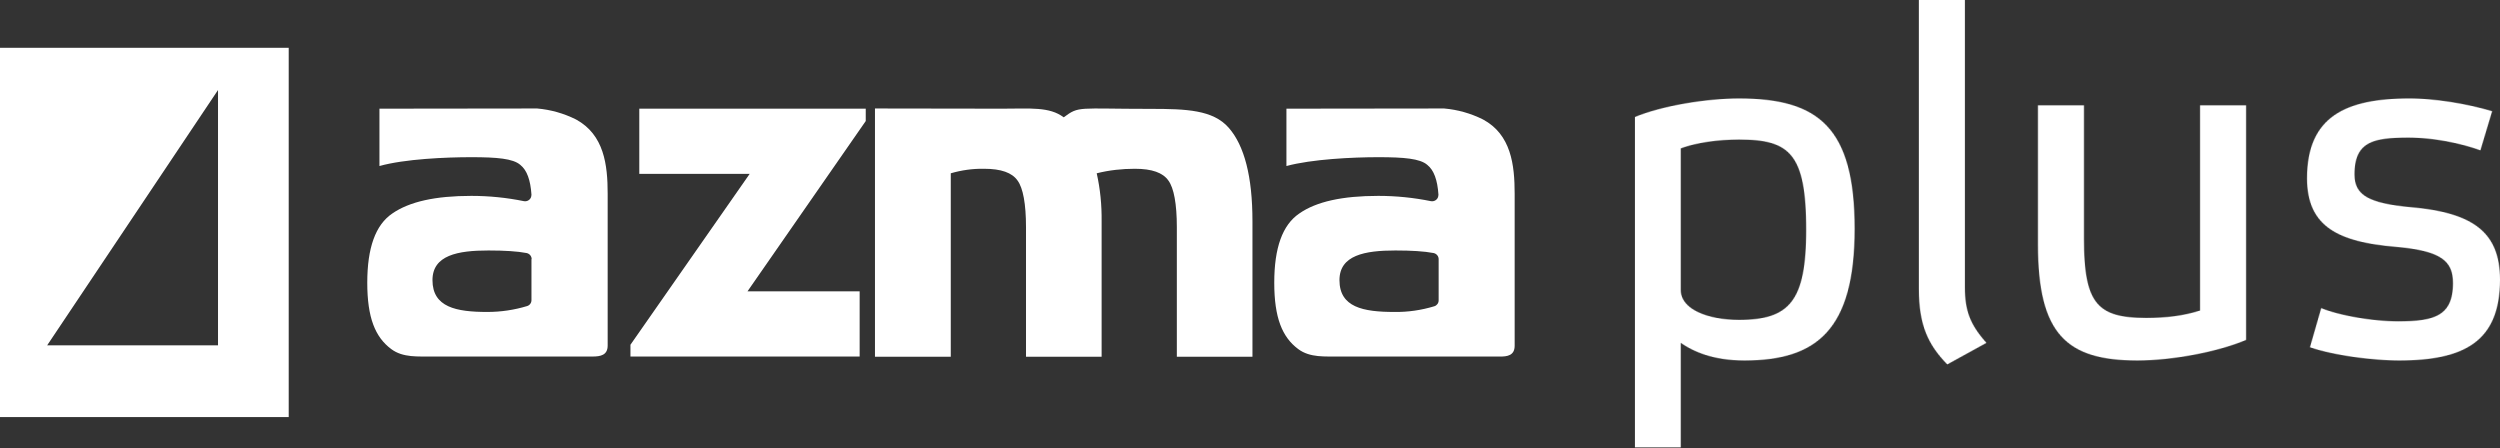 <?xml version="1.0" encoding="UTF-8"?> <svg xmlns="http://www.w3.org/2000/svg" width="3915" height="702" viewBox="0 0 3915 702" fill="none"><rect x="0" y="0" width="3915" height="702" fill="#333333" stroke="none"/><path d="M1170.59 456.222H1346.21V558.334H987.285V539.88L1173.98 272.298H1001.13V170.186H1355.75V189.562L1170.59 456.222Z" fill="white"></path><path d="M1489.54 558.641H1370.2V169.878C1370.2 169.878 1504 170.186 1569.81 170.186C1613.18 170.186 1643.32 166.803 1665.77 183.719C1690.38 165.573 1686.69 170.494 1801.41 170.494C1858 170.494 1899.52 172.031 1924.13 200.02C1948.73 228.008 1961.35 276.604 1961.35 346.421V558.641H1842.93V355.648C1842.93 319.355 1838.32 294.442 1829.71 282.755C1821.1 270.452 1804.18 264.301 1777.11 264.301C1757.12 264.301 1737.13 266.454 1717.45 271.375C1722.98 295.98 1725.44 321.201 1725.13 346.421V558.641H1606.72V355.648C1606.72 319.355 1602.11 294.442 1593.5 282.755C1584.88 270.452 1567.97 264.301 1540.9 264.301C1523.37 263.993 1505.84 266.454 1488.92 271.375V558.641H1489.54Z" fill="white"></path><path d="M2014.55 170.186L2261.53 169.878C2282.75 171.724 2303.36 177.568 2322.43 187.102C2366.41 210.785 2371.95 258.15 2371.95 303.362V541.418C2371.95 556.488 2360.87 558.641 2347.96 558.334H2097.29C2075.45 558.026 2051.46 560.487 2033.01 546.646C2007.79 527.885 1995.49 497.436 1995.49 442.689C1995.49 387.942 2008.4 352.265 2034.55 334.426C2061.3 315.664 2102.21 306.745 2158.5 306.745C2186.18 306.745 2213.86 309.513 2240.92 315.049C2246.15 315.972 2251.38 312.589 2252.3 307.36C2252.3 306.438 2252.61 305.822 2252.61 304.9C2251.07 281.832 2245.54 266.454 2235.08 258.15C2223.7 248.308 2198.48 246.155 2158.5 246.155C2118.51 246.155 2054.23 249.23 2014.55 259.995V170.186ZM2252.92 405.781C2252.92 401.168 2249.53 397.169 2244.92 396.247C2230.47 393.479 2210.47 392.248 2185.25 392.248C2137.27 392.248 2097.6 399.63 2097.6 438.691C2097.6 481.135 2134.51 488.516 2183.72 488.516C2204.94 488.824 2225.85 485.748 2246.15 479.597C2250.15 478.367 2252.92 474.676 2252.92 470.37V405.781Z" fill="white"></path><path d="M594.217 170.186L841.192 169.878C862.414 171.724 883.021 177.568 902.09 187.102C946.072 211.092 951.608 258.15 951.608 303.362V541.11C951.608 556.181 940.535 558.334 927.618 558.334H676.952C655.115 558.026 631.124 560.487 612.67 546.646C587.45 527.885 575.147 497.436 575.147 442.689C575.147 387.942 588.065 352.265 614.208 334.426C641.274 315.664 681.873 306.745 738.157 306.745C765.838 306.745 793.519 309.513 820.585 315.049C825.813 315.972 831.042 312.589 831.965 307.36C831.965 306.438 832.272 305.822 832.272 304.9C830.734 281.832 825.198 266.454 814.741 258.15C803.361 248.308 778.141 246.155 738.157 246.155C698.174 246.155 633.893 248.923 594.217 259.995V170.186ZM832.58 405.781C832.58 401.168 829.197 397.169 824.583 396.247C810.128 393.479 790.136 392.248 764.915 392.248C716.935 392.248 677.259 399.63 677.259 438.691C677.259 481.135 714.475 488.516 763.07 488.516C784.292 488.516 805.207 485.441 825.506 479.289C829.504 478.059 832.272 474.368 832.272 470.062V405.781H832.58Z" fill="white"></path><path fill-rule="evenodd" clip-rule="evenodd" d="M452.121 74.878H0V653.102H452.121V74.878ZM73.816 540.84H341.398V141.005L73.816 540.84Z" fill="white"></path><mask id="mask0_1875_405" style="mask-type:alpha" maskUnits="userSpaceOnUse" x="2560" y="0" width="1355" height="702"><path d="M3902.73 174.116L3884.32 235.478C3852.87 223.973 3809.92 215.535 3771.57 215.535C3715.57 215.535 3687.19 222.439 3687.19 273.063C3687.19 305.278 3708.67 318.317 3775.4 324.454C3872.81 332.891 3915 363.572 3915 437.974C3915 535.387 3858.24 564.534 3756.99 564.534C3717.11 564.534 3654.98 556.864 3617.39 543.824L3635.03 482.462C3662.65 493.967 3715.57 503.172 3755.46 503.172C3812.22 503.172 3841.36 494.734 3841.36 443.343C3841.36 408.827 3822.96 392.719 3751.62 386.583C3661.88 378.913 3612.79 355.135 3612.79 279.199C3612.79 182.553 3673.39 154.173 3773.1 154.173C3812.22 154.173 3861.31 161.843 3902.73 174.116Z" fill="white"></path><path d="M3445.3 486.297V164.912H3517.4V532.319C3472.15 551.495 3400.82 564.534 3347.12 564.534C3235.9 564.534 3191.42 523.114 3191.42 382.748V164.912H3263.52V373.544C3263.52 475.559 3284.23 497.802 3360.93 497.802C3392.38 497.802 3418.46 494.734 3445.3 486.297Z" fill="white"></path><path d="M3077.04 0V449.479C3077.04 487.064 3085.47 508.541 3110.79 536.921L3049.42 570.67C3019.51 539.989 3004.94 509.308 3004.94 452.548V0H3077.04Z" fill="white"></path><path d="M2632.1 232.41V454.082C2632.1 483.996 2673.52 500.87 2723.38 500.87C2802.38 500.87 2828.46 471.723 2828.46 359.737C2828.46 240.08 2802.38 218.604 2723.38 218.604C2691.16 218.604 2656.65 223.206 2632.1 232.41ZM2560 701.065V183.32C2602.19 165.679 2671.99 154.173 2723.38 154.173C2847.64 154.173 2904.4 199.428 2904.4 358.203C2904.4 516.978 2844.57 564.534 2731.81 564.534C2682.72 564.534 2652.04 550.727 2632.1 536.921V701.065H2560Z" fill="white"></path></mask><g mask="url(#mask0_1875_405)"><rect x="2560" y="-35.122" width="1388" height="736" fill="white"></rect></g></svg> 
